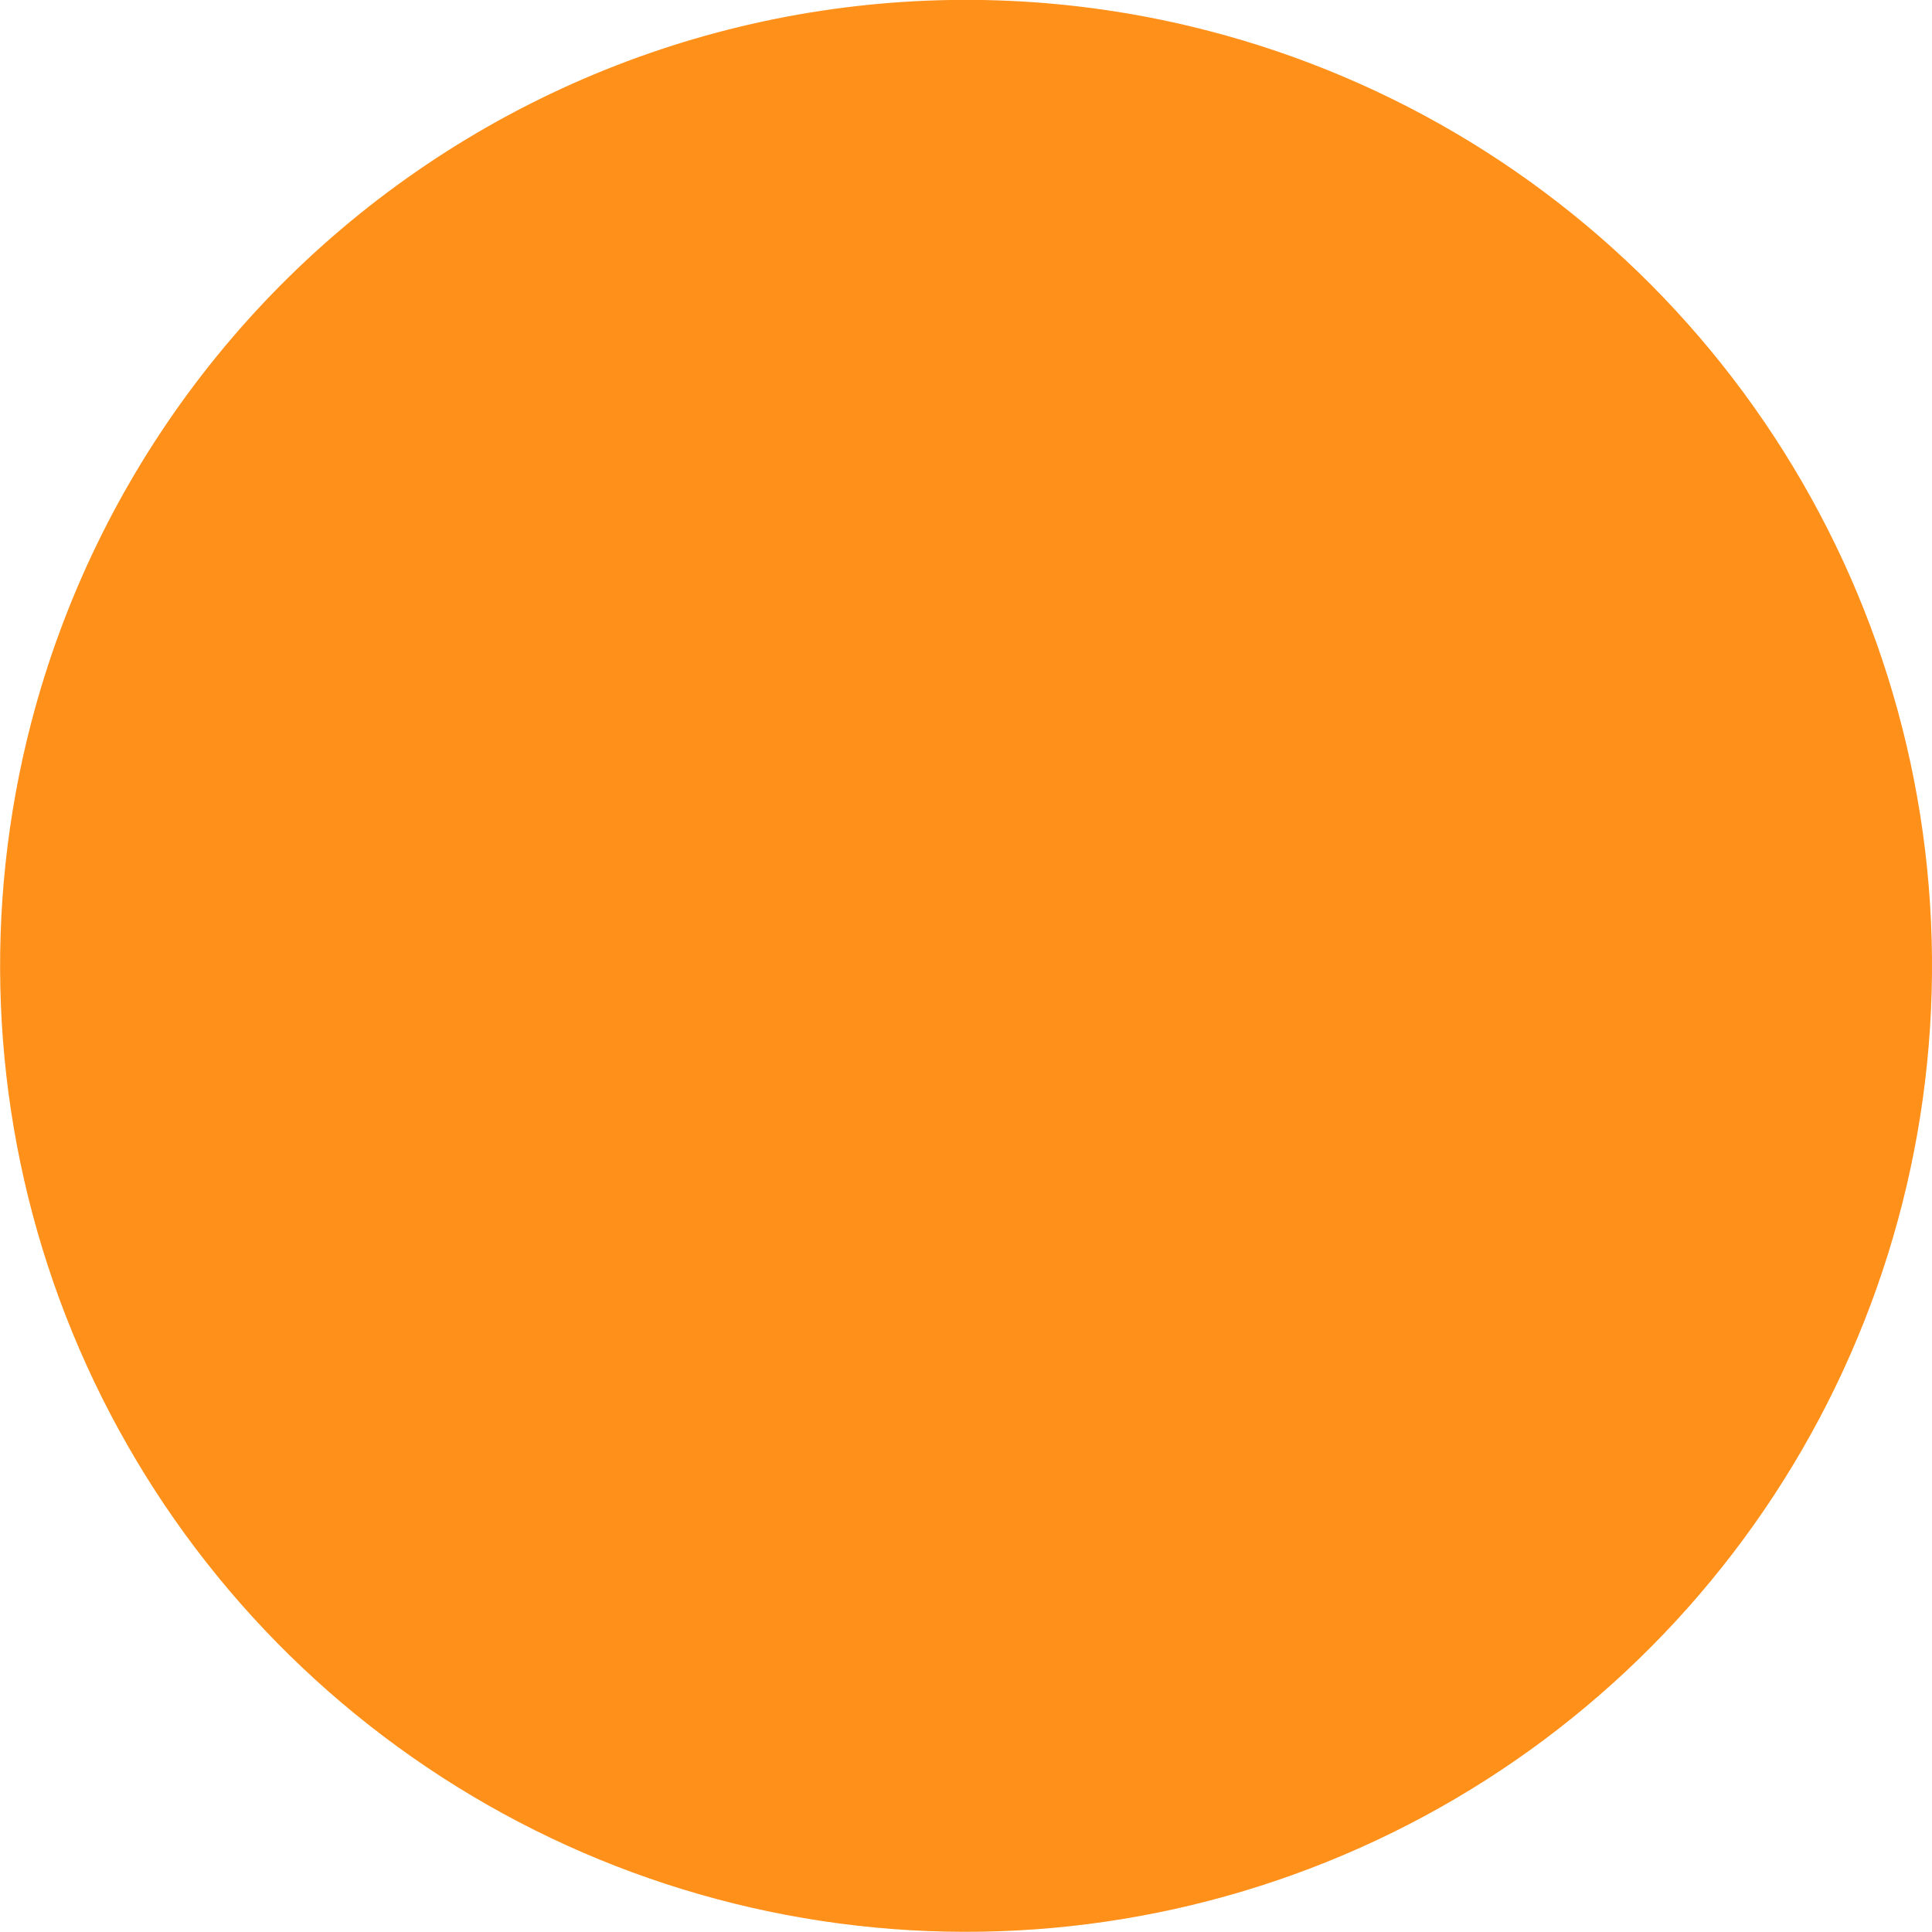 <?xml version="1.0" encoding="UTF-8"?> <svg xmlns="http://www.w3.org/2000/svg" width="28" height="28" viewBox="0 0 28 28" fill="none"> <path d="M17.523 0.449C20.203 1.145 22.616 2.621 24.457 4.689C26.298 6.757 27.485 9.324 27.867 12.067C28.248 14.809 27.808 17.603 26.602 20.096C25.396 22.588 23.478 24.667 21.091 26.069C18.703 27.471 15.954 28.134 13.19 27.974C10.425 27.813 7.771 26.837 5.562 25.167C3.353 23.498 1.688 21.212 0.778 18.596C-0.131 15.981 -0.245 13.155 0.452 10.475C1.386 6.882 3.709 3.807 6.911 1.926C10.113 0.046 13.93 -0.486 17.523 0.449Z" fill="#FF901A"></path> </svg> 